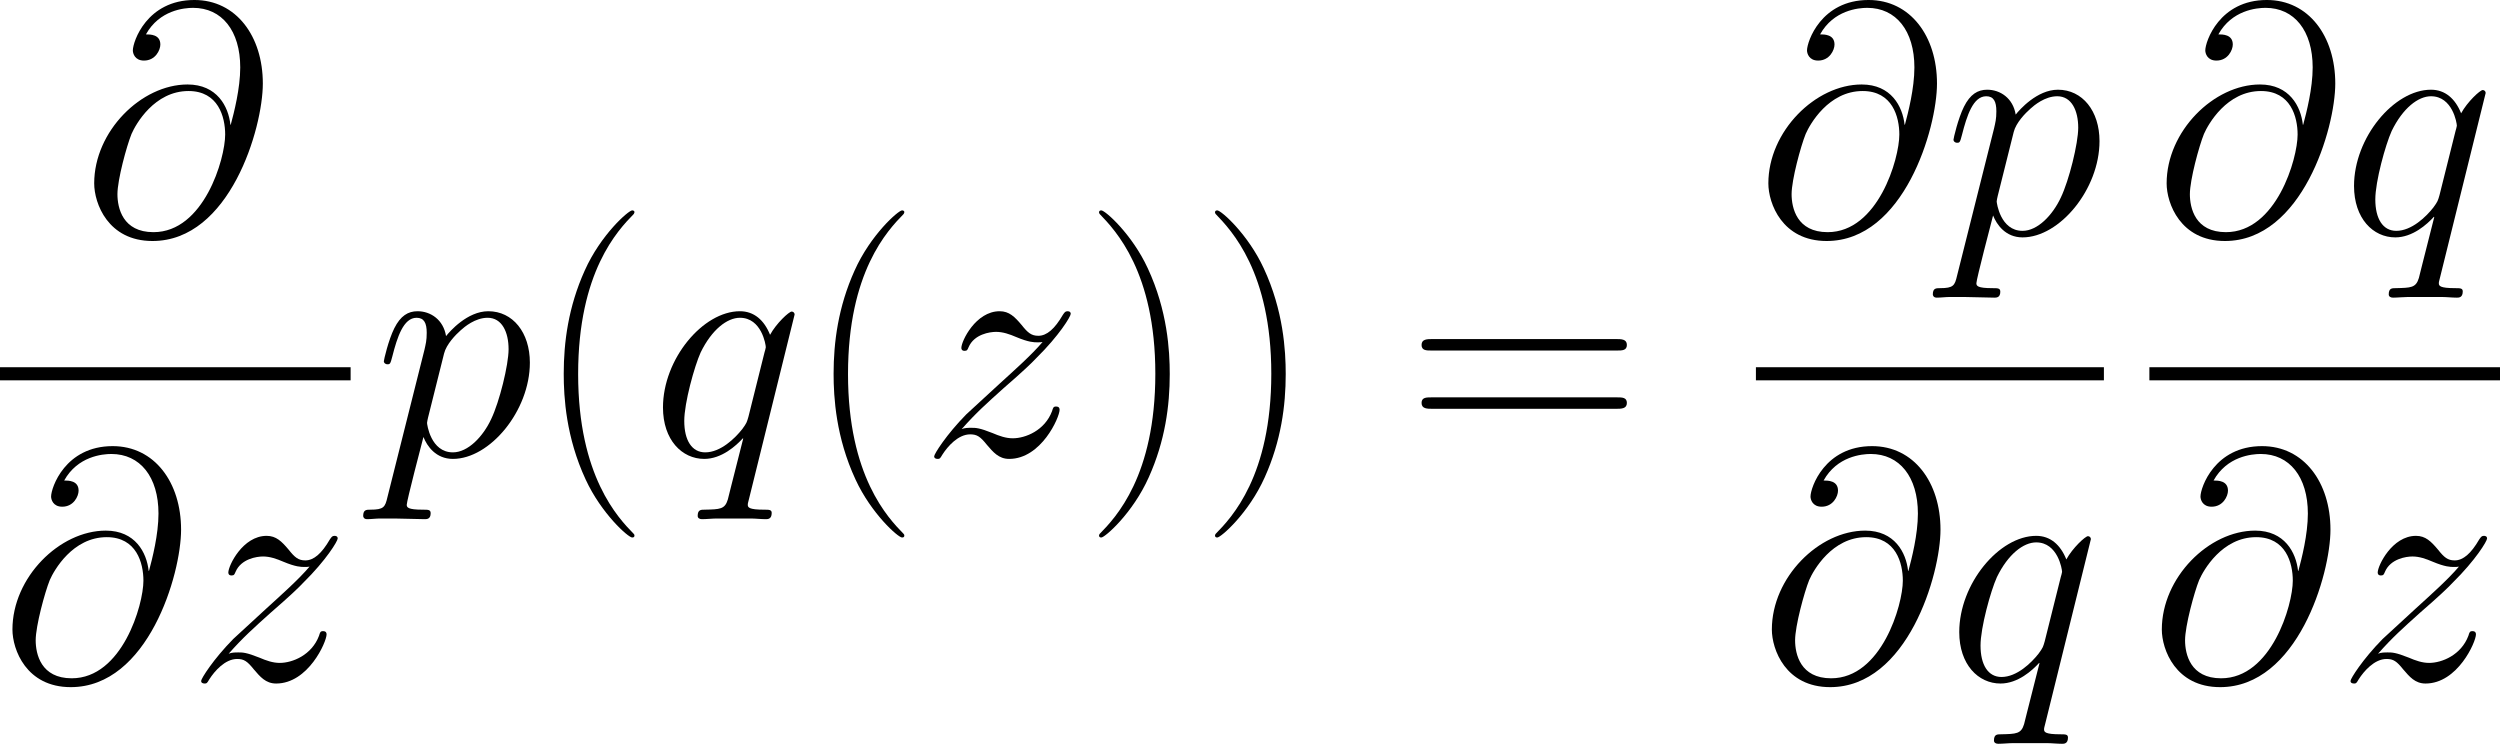 <?xml version='1.0' encoding='UTF-8'?>
<!-- Generated by CodeCogs with dvisvgm 3.2.2 -->
<svg version='1.1' xmlns='http://www.w3.org/2000/svg' xmlns:xlink='http://www.w3.org/1999/xlink' width='148.521pt' height='44.188pt' viewBox='-.709 -.281 148.521 44.188'>
<defs>
<path id='g1-40' d='M5.268 4.201C5.268 4.183 5.268 4.149 5.216 4.097C4.424 3.288 2.307 1.085 2.307-4.287S4.39-11.844 5.233-12.705C5.233-12.722 5.268-12.757 5.268-12.808S5.216-12.894 5.147-12.894C4.958-12.894 3.495-11.62 2.651-9.727C1.79-7.816 1.549-5.957 1.549-4.304C1.549-3.064 1.67-.964 2.703 1.257C3.529 3.047 4.941 4.304 5.147 4.304C5.233 4.304 5.268 4.269 5.268 4.201Z'/>
<path id='g1-41' d='M4.528-4.287C4.528-5.526 4.407-7.626 3.374-9.847C2.548-11.638 1.136-12.894 .93-12.894C.878-12.894 .809-12.877 .809-12.791C.809-12.757 .826-12.739 .844-12.705C1.67-11.844 3.77-9.658 3.77-4.304C3.77 1.067 1.687 3.254 .844 4.114C.826 4.149 .809 4.166 .809 4.201C.809 4.287 .878 4.304 .93 4.304C1.119 4.304 2.582 3.03 3.426 1.136C4.287-.775 4.528-2.634 4.528-4.287Z'/>
<path id='g1-61' d='M11.07-5.526C11.328-5.526 11.586-5.526 11.586-5.819C11.586-6.129 11.293-6.129 11.001-6.129H1.377C1.085-6.129 .792-6.129 .792-5.819C.792-5.526 1.05-5.526 1.308-5.526H11.07ZM11.001-2.462C11.293-2.462 11.586-2.462 11.586-2.772C11.586-3.064 11.328-3.064 11.07-3.064H1.308C1.05-3.064 .792-3.064 .792-2.772C.792-2.462 1.085-2.462 1.377-2.462H11.001Z'/>
<path id='g0-64' d='M7.816-5.75C7.713-6.714 7.11-7.867 5.561-7.867C3.133-7.867 .654-5.406 .654-2.668C.654-1.618 1.377 .362 3.719 .362C7.781 .362 9.52-5.561 9.52-7.919C9.52-10.398 8.126-12.309 5.922-12.309C3.426-12.309 2.686-10.123 2.686-9.658C2.686-9.503 2.789-9.124 3.271-9.124C3.873-9.124 4.132-9.675 4.132-9.968C4.132-10.501 3.598-10.501 3.374-10.501C4.08-11.775 5.388-11.896 5.853-11.896C7.368-11.896 8.332-10.691 8.332-8.763C8.332-7.661 8.005-6.387 7.833-5.75H7.816ZM3.77-.103C2.152-.103 1.876-1.377 1.876-2.1C1.876-2.858 2.359-4.631 2.617-5.268C2.841-5.784 3.822-7.523 5.612-7.523C7.179-7.523 7.54-6.163 7.54-5.233C7.54-3.96 6.421-.103 3.77-.103Z'/>
<path id='g0-112' d='M.74 2.186C.62 2.703 .551 2.841-.155 2.841C-.362 2.841-.534 2.841-.534 3.168C-.534 3.202-.516 3.34-.327 3.34C-.103 3.34 .138 3.305 .362 3.305H1.102C1.463 3.305 2.341 3.34 2.703 3.34C2.806 3.34 3.013 3.34 3.013 3.03C3.013 2.841 2.892 2.841 2.6 2.841C1.808 2.841 1.756 2.72 1.756 2.582C1.756 2.376 2.531-.585 2.634-.981C2.823-.499 3.288 .172 4.183 .172C6.129 .172 8.229-2.359 8.229-4.889C8.229-6.473 7.334-7.592 6.043-7.592C4.941-7.592 4.011-6.525 3.822-6.284C3.684-7.144 3.013-7.592 2.324-7.592C1.825-7.592 1.429-7.351 1.102-6.697C.792-6.077 .551-5.027 .551-4.958S.62-4.803 .74-4.803C.878-4.803 .895-4.82 .998-5.216C1.257-6.232 1.584-7.248 2.272-7.248C2.668-7.248 2.806-6.972 2.806-6.456C2.806-6.043 2.754-5.87 2.686-5.561L.74 2.186ZM3.719-5.371C3.839-5.853 4.321-6.352 4.597-6.594C4.786-6.766 5.354-7.248 6.008-7.248C6.766-7.248 7.11-6.49 7.11-5.595C7.11-4.769 6.628-2.823 6.198-1.928C5.767-.998 4.975-.172 4.183-.172C3.013-.172 2.823-1.653 2.823-1.722C2.823-1.773 2.858-1.911 2.875-1.997L3.719-5.371Z'/>
<path id='g0-113' d='M7.592-7.42C7.592-7.506 7.523-7.575 7.437-7.575C7.299-7.575 6.628-6.955 6.301-6.352C5.991-7.127 5.457-7.592 4.717-7.592C2.772-7.592 .671-5.079 .671-2.531C.671-.826 1.67 .172 2.841 .172C3.753 .172 4.51-.516 4.872-.912L4.889-.895L4.235 1.687L4.08 2.307C3.925 2.823 3.667 2.823 2.858 2.841C2.668 2.841 2.496 2.841 2.496 3.168C2.496 3.288 2.6 3.34 2.72 3.34C2.961 3.34 3.271 3.305 3.512 3.305H5.268C5.526 3.305 5.819 3.34 6.077 3.34C6.18 3.34 6.387 3.34 6.387 3.013C6.387 2.841 6.249 2.841 5.991 2.841C5.182 2.841 5.13 2.72 5.13 2.582C5.13 2.496 5.147 2.479 5.199 2.255L7.592-7.42ZM5.165-2.049C5.079-1.756 5.079-1.722 4.838-1.394C4.459-.912 3.701-.172 2.892-.172C2.186-.172 1.79-.809 1.79-1.825C1.79-2.772 2.324-4.7 2.651-5.423C3.237-6.628 4.046-7.248 4.717-7.248C5.853-7.248 6.077-5.836 6.077-5.698C6.077-5.681 6.025-5.457 6.008-5.423L5.165-2.049Z'/>
<path id='g0-122' d='M2.186-1.394C2.927-2.238 3.529-2.772 4.39-3.546C5.423-4.442 5.87-4.872 6.111-5.13C7.317-6.318 7.919-7.317 7.919-7.454S7.781-7.592 7.747-7.592C7.626-7.592 7.592-7.523 7.506-7.403C7.076-6.662 6.662-6.301 6.215-6.301C5.853-6.301 5.664-6.456 5.337-6.869C4.975-7.299 4.683-7.592 4.183-7.592C2.927-7.592 2.169-6.025 2.169-5.664C2.169-5.612 2.186-5.509 2.341-5.509C2.479-5.509 2.496-5.578 2.548-5.698C2.841-6.387 3.667-6.507 3.994-6.507C4.356-6.507 4.7-6.387 5.061-6.232C5.716-5.957 5.991-5.957 6.163-5.957C6.284-5.957 6.352-5.957 6.439-5.974C5.87-5.302 4.941-4.476 4.166-3.77L2.427-2.169C1.377-1.102 .74-.086 .74 .034C.74 .138 .826 .172 .93 .172S1.05 .155 1.171-.052C1.446-.482 1.997-1.119 2.634-1.119C2.995-1.119 3.168-.998 3.512-.568C3.839-.189 4.132 .172 4.683 .172C6.37 .172 7.334-2.014 7.334-2.41C7.334-2.479 7.317-2.582 7.144-2.582C7.007-2.582 6.989-2.513 6.938-2.341C6.559-1.326 5.543-.912 4.872-.912C4.51-.912 4.166-1.033 3.805-1.188C3.116-1.463 2.927-1.463 2.703-1.463C2.531-1.463 2.341-1.463 2.186-1.394Z'/>
</defs>
<g id='page1' transform='matrix(1.13 0 0 1.13 -189.881 -75.309)'>
<use x='171.707' y='78.705' xlink:href='#g0-64'/>
<rect x='167.409' y='85.703' height='.689' width='18.433'/>
<use x='167.409' y='102.16' xlink:href='#g0-64'/>
<use x='177.244' y='102.16' xlink:href='#g0-122'/>
<use x='187.037' y='90.351' xlink:href='#g0-112'/>
<use x='195.497' y='90.351' xlink:href='#g1-40'/>
<use x='201.593' y='90.351' xlink:href='#g0-113'/>
<use x='209.685' y='90.351' xlink:href='#g1-40'/>
<use x='215.782' y='90.351' xlink:href='#g0-122'/>
<use x='224.379' y='90.351' xlink:href='#g1-41'/>
<use x='230.476' y='90.351' xlink:href='#g1-41'/>
<use x='241.354' y='90.351' xlink:href='#g1-61'/>
<use x='259.724' y='78.705' xlink:href='#g0-64'/>
<use x='269.559' y='78.705' xlink:href='#g0-112'/>
<rect x='259.724' y='85.703' height='.689' width='18.295'/>
<use x='259.908' y='102.16' xlink:href='#g0-64'/>
<use x='269.743' y='102.16' xlink:href='#g0-113'/>
<use x='280.663' y='78.705' xlink:href='#g0-64'/>
<use x='290.498' y='78.705' xlink:href='#g0-113'/>
<rect x='280.41' y='85.703' height='.689' width='18.433'/>
<use x='280.41' y='102.16' xlink:href='#g0-64'/>
<use x='290.245' y='102.16' xlink:href='#g0-122'/>
</g>
</svg>